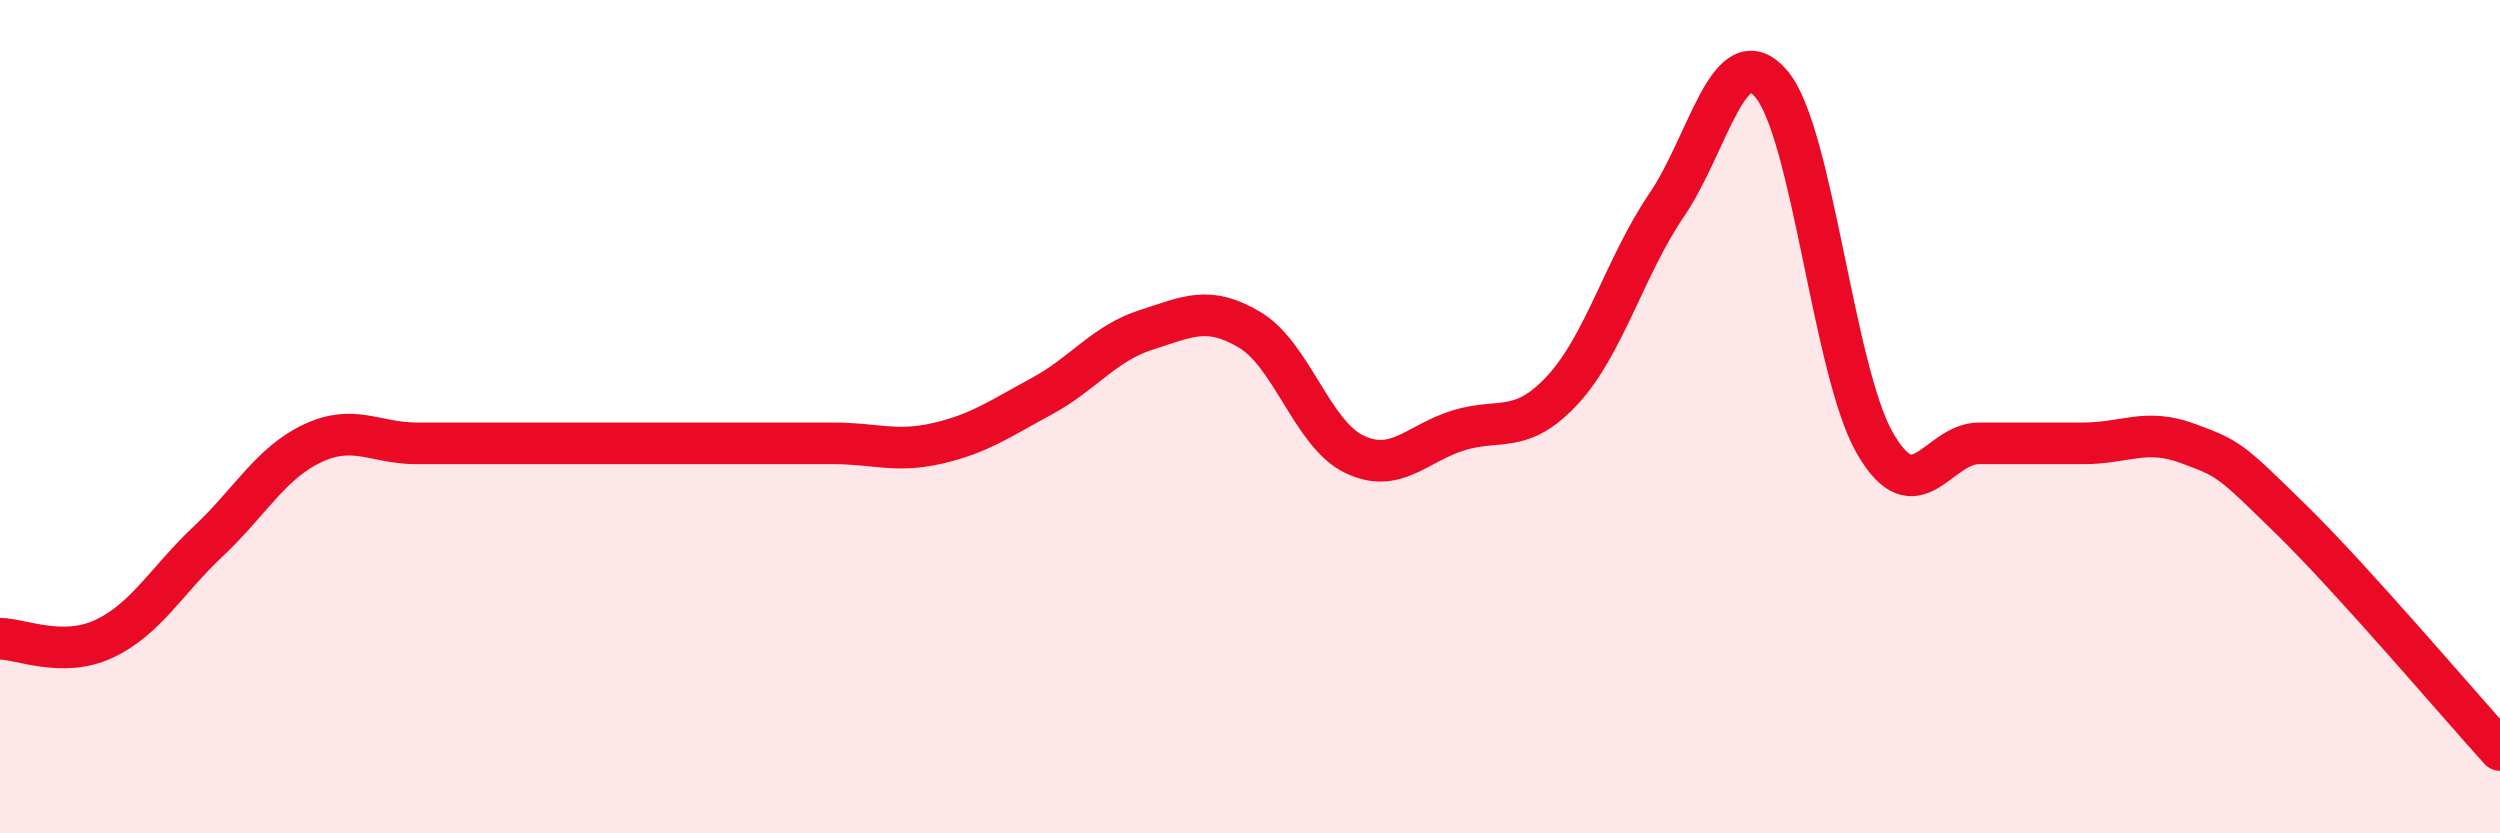 
    <svg width="60" height="20" viewBox="0 0 60 20" xmlns="http://www.w3.org/2000/svg">
      <path
        d="M 0,15.33 C 0.5,15.33 1.5,15.8 2.5,15.33 C 3.5,14.86 4,13.93 5,12.99 C 6,12.05 6.5,11.11 7.5,10.64 C 8.5,10.17 9,10.64 10,10.64 C 11,10.64 11.5,10.64 12.5,10.64 C 13.5,10.64 14,10.64 15,10.64 C 16,10.64 16.5,10.64 17.5,10.64 C 18.5,10.64 19,10.64 20,10.64 C 21,10.64 21.5,10.87 22.5,10.64 C 23.5,10.41 24,10.05 25,9.51 C 26,8.97 26.5,8.24 27.5,7.92 C 28.5,7.6 29,7.32 30,7.92 C 31,8.52 31.5,10.42 32.5,10.9 C 33.5,11.38 34,10.64 35,10.33 C 36,10.02 36.5,10.44 37.5,9.36 C 38.5,8.28 39,6.39 40,4.92 C 41,3.45 41.5,0.86 42.5,2 C 43.5,3.14 44,8.91 45,10.64 C 46,12.37 46.5,10.64 47.5,10.64 C 48.5,10.64 49,10.64 50,10.64 C 51,10.64 51.5,10.27 52.5,10.64 C 53.5,11.01 53.5,11.01 55,12.48 C 56.5,13.95 59,16.9 60,18L60 20L0 20Z"
        fill="#EB0A25"
        opacity="0.1"
        stroke-linecap="round"
        stroke-linejoin="round"
      />
      <path
        d="M 0,15.33 C 0.5,15.33 1.5,15.8 2.5,15.33 C 3.5,14.86 4,13.93 5,12.99 C 6,12.05 6.5,11.11 7.5,10.64 C 8.5,10.17 9,10.64 10,10.64 C 11,10.64 11.5,10.64 12.5,10.64 C 13.5,10.64 14,10.64 15,10.64 C 16,10.64 16.5,10.64 17.5,10.64 C 18.5,10.64 19,10.64 20,10.64 C 21,10.64 21.5,10.87 22.5,10.64 C 23.5,10.41 24,10.05 25,9.51 C 26,8.97 26.5,8.24 27.5,7.92 C 28.5,7.6 29,7.32 30,7.92 C 31,8.52 31.5,10.42 32.5,10.9 C 33.5,11.38 34,10.64 35,10.33 C 36,10.02 36.5,10.44 37.5,9.36 C 38.5,8.28 39,6.39 40,4.92 C 41,3.45 41.5,0.86 42.5,2 C 43.5,3.14 44,8.91 45,10.64 C 46,12.37 46.5,10.64 47.5,10.64 C 48.5,10.64 49,10.64 50,10.64 C 51,10.64 51.5,10.27 52.5,10.64 C 53.5,11.01 53.5,11.01 55,12.48 C 56.5,13.95 59,16.9 60,18"
        stroke="#EB0A25"
        stroke-width="1"
        fill="none"
        stroke-linecap="round"
        stroke-linejoin="round"
      />
    </svg>
  